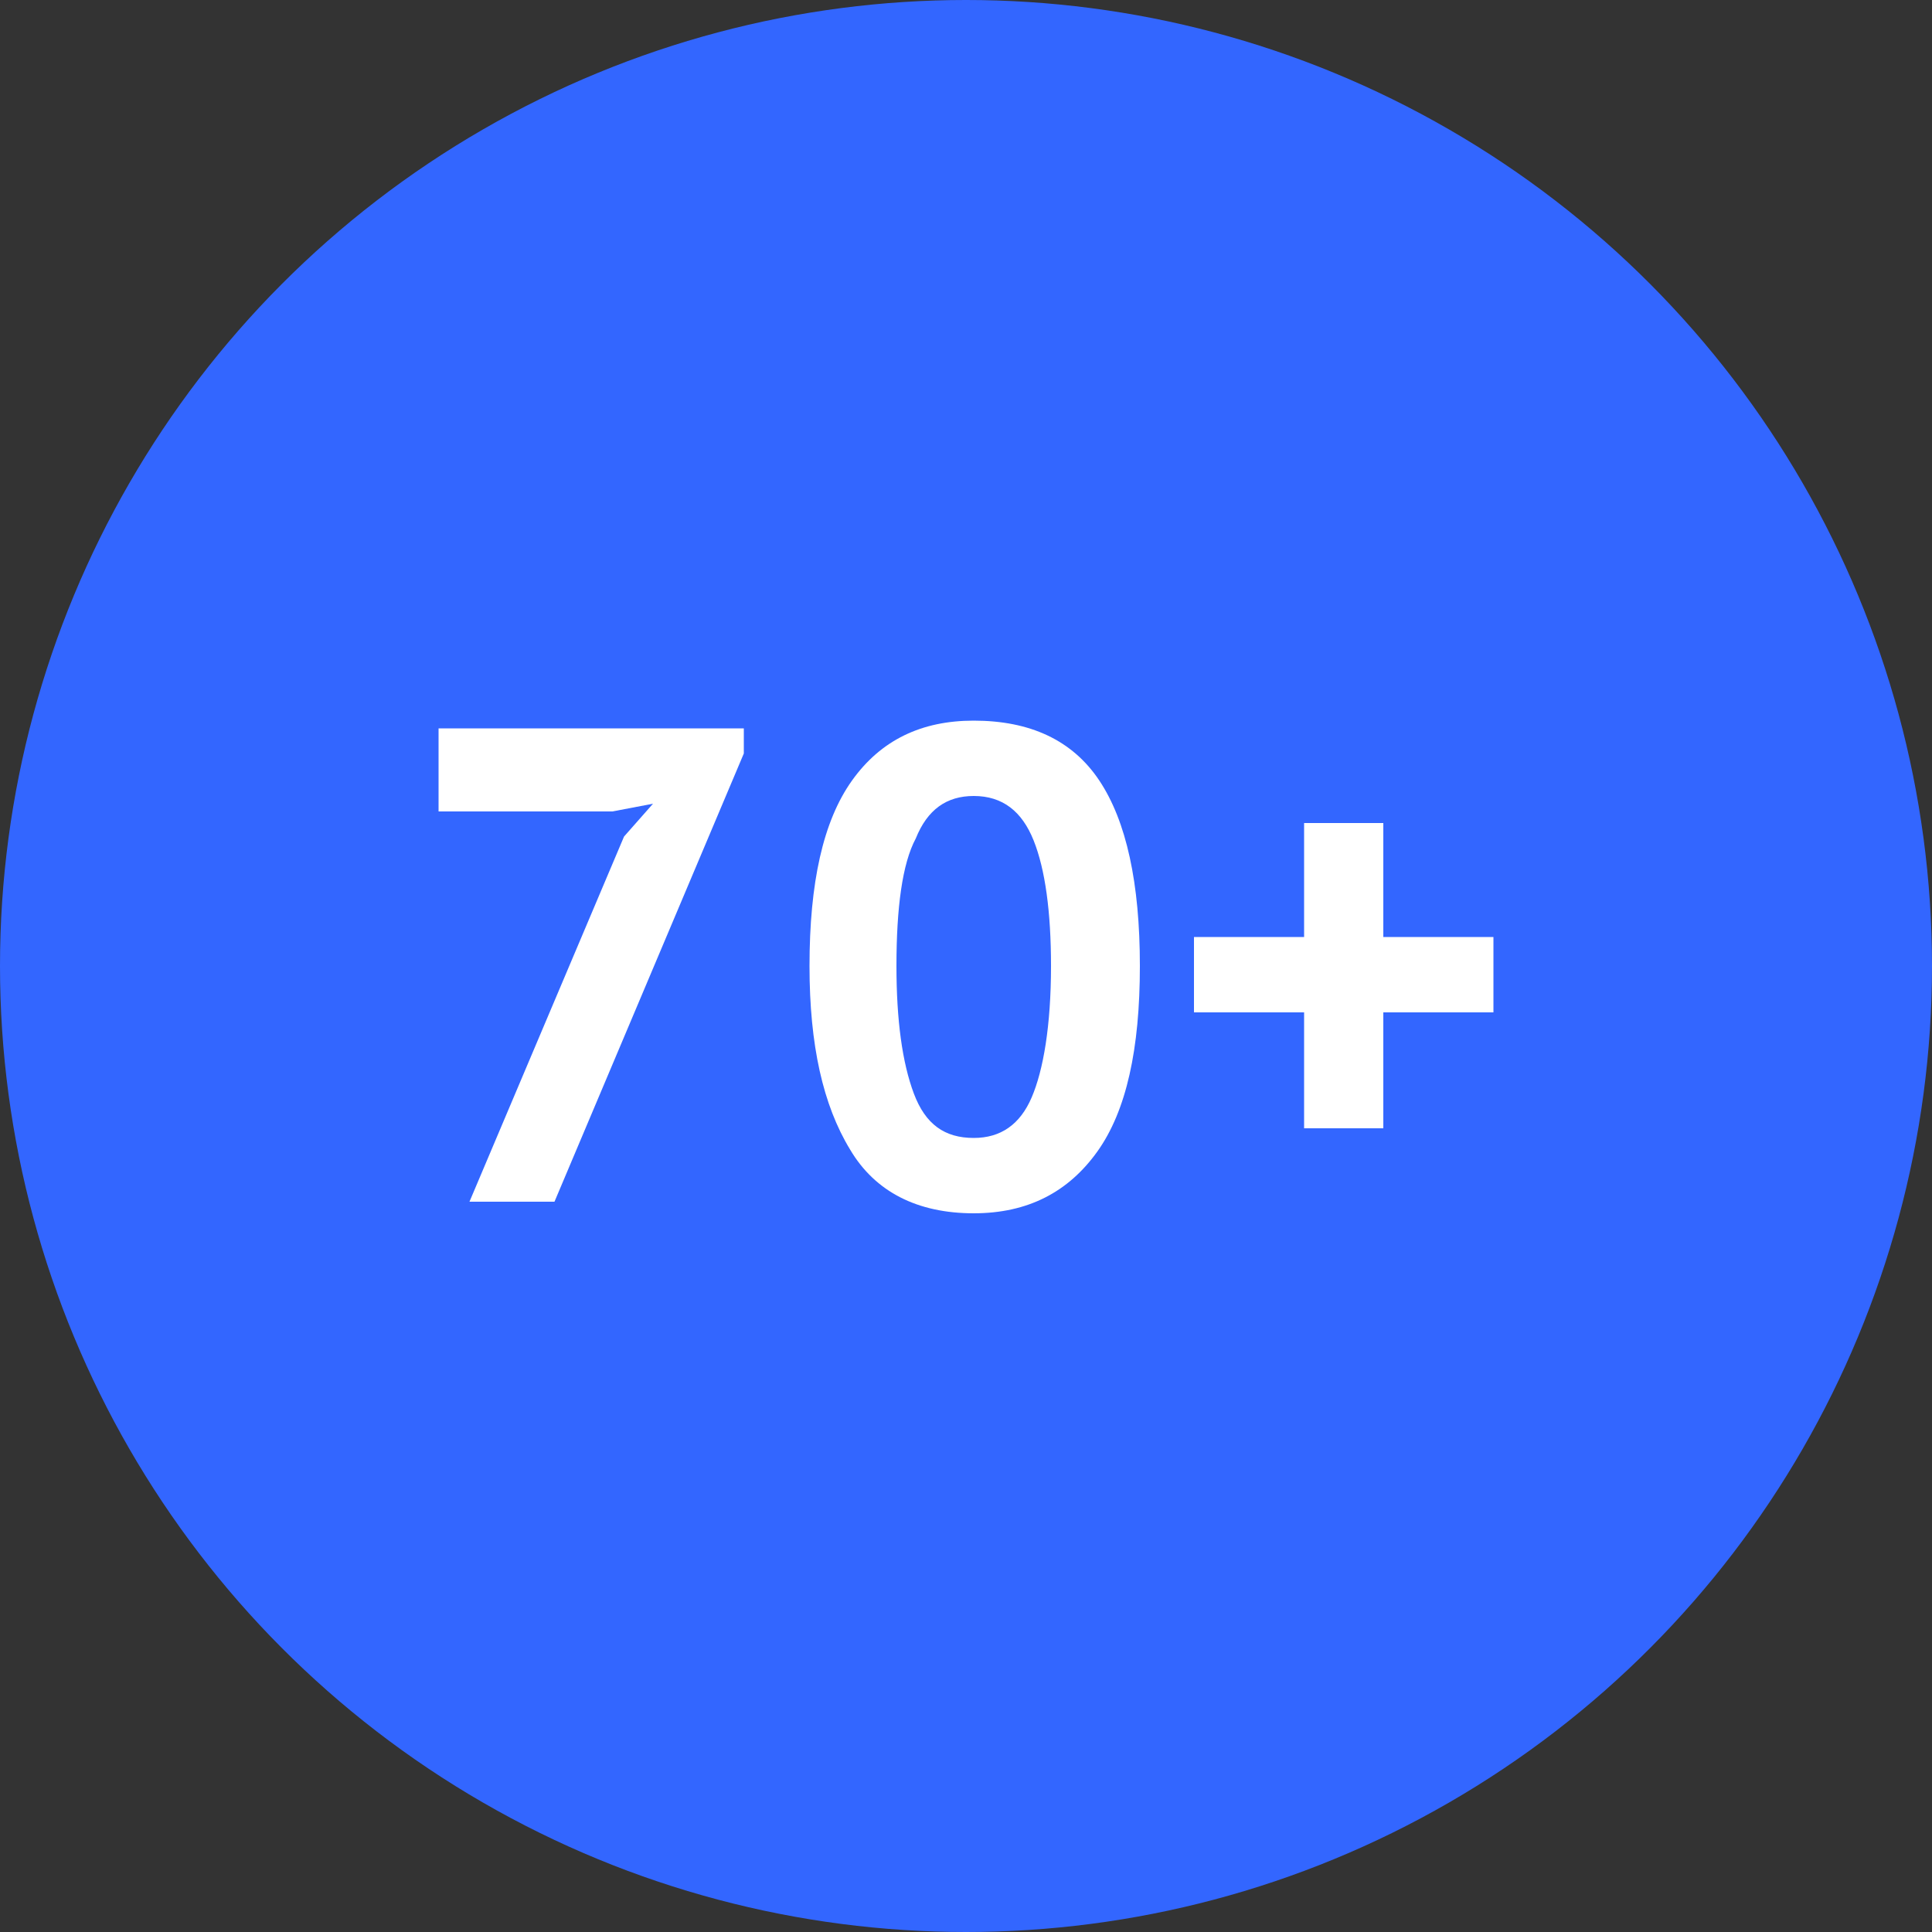 <?xml version="1.0" encoding="utf-8"?>
<!-- Generator: Adobe Illustrator 26.0.3, SVG Export Plug-In . SVG Version: 6.00 Build 0)  -->
<svg version="1.1" id="Layer_1" xmlns="http://www.w3.org/2000/svg" xmlns:xlink="http://www.w3.org/1999/xlink" x="0px" y="0px"
	 viewBox="0 0 100 100" style="enable-background:new 0 0 100 100;" xml:space="preserve">
<rect x="0" y="0" width="100" height="100" fill="#333333" stroke="none"/>
<style type="text/css">
	.st0{fill:#3366FF;}
	.st1{fill:#FFFFFF;}
</style>
<circle class="st0" cx="50" cy="50" r="50"/>
<g>
	<path class="st1" d="M24.3,62.2l8-18.9l1.5-1.7L31.7,42h-9v-4.3h15.8v1.3l-9.8,23.2H24.3z"/>
	<path class="st1" d="M41.9,50c0-4.3,0.7-7.5,2.2-9.6c1.5-2.1,3.6-3.1,6.3-3.1c2.9,0,5.1,1,6.5,3.1c1.4,2.1,2.1,5.3,2.1,9.6
		c0,4.3-0.7,7.5-2.2,9.6c-1.5,2.1-3.6,3.2-6.4,3.2c-2.9,0-5.1-1.1-6.4-3.3C42.6,57.2,41.9,54.1,41.9,50z M46.4,50
		c0,2.8,0.3,5,0.9,6.6c0.6,1.6,1.6,2.3,3.1,2.3c1.4,0,2.4-0.7,3-2.1c0.6-1.4,1-3.7,1-6.8c0-2.8-0.3-5-0.9-6.5
		c-0.6-1.5-1.6-2.3-3.1-2.3c-1.4,0-2.4,0.7-3,2.2C46.7,44.7,46.4,47,46.4,50z"/>
	<path class="st1" d="M61.8,48.5h5.7v-5.9h4.1v5.9h5.7v3.9h-5.7v6h-4.1v-6h-5.7V48.5z"/>
</g>
</svg>
